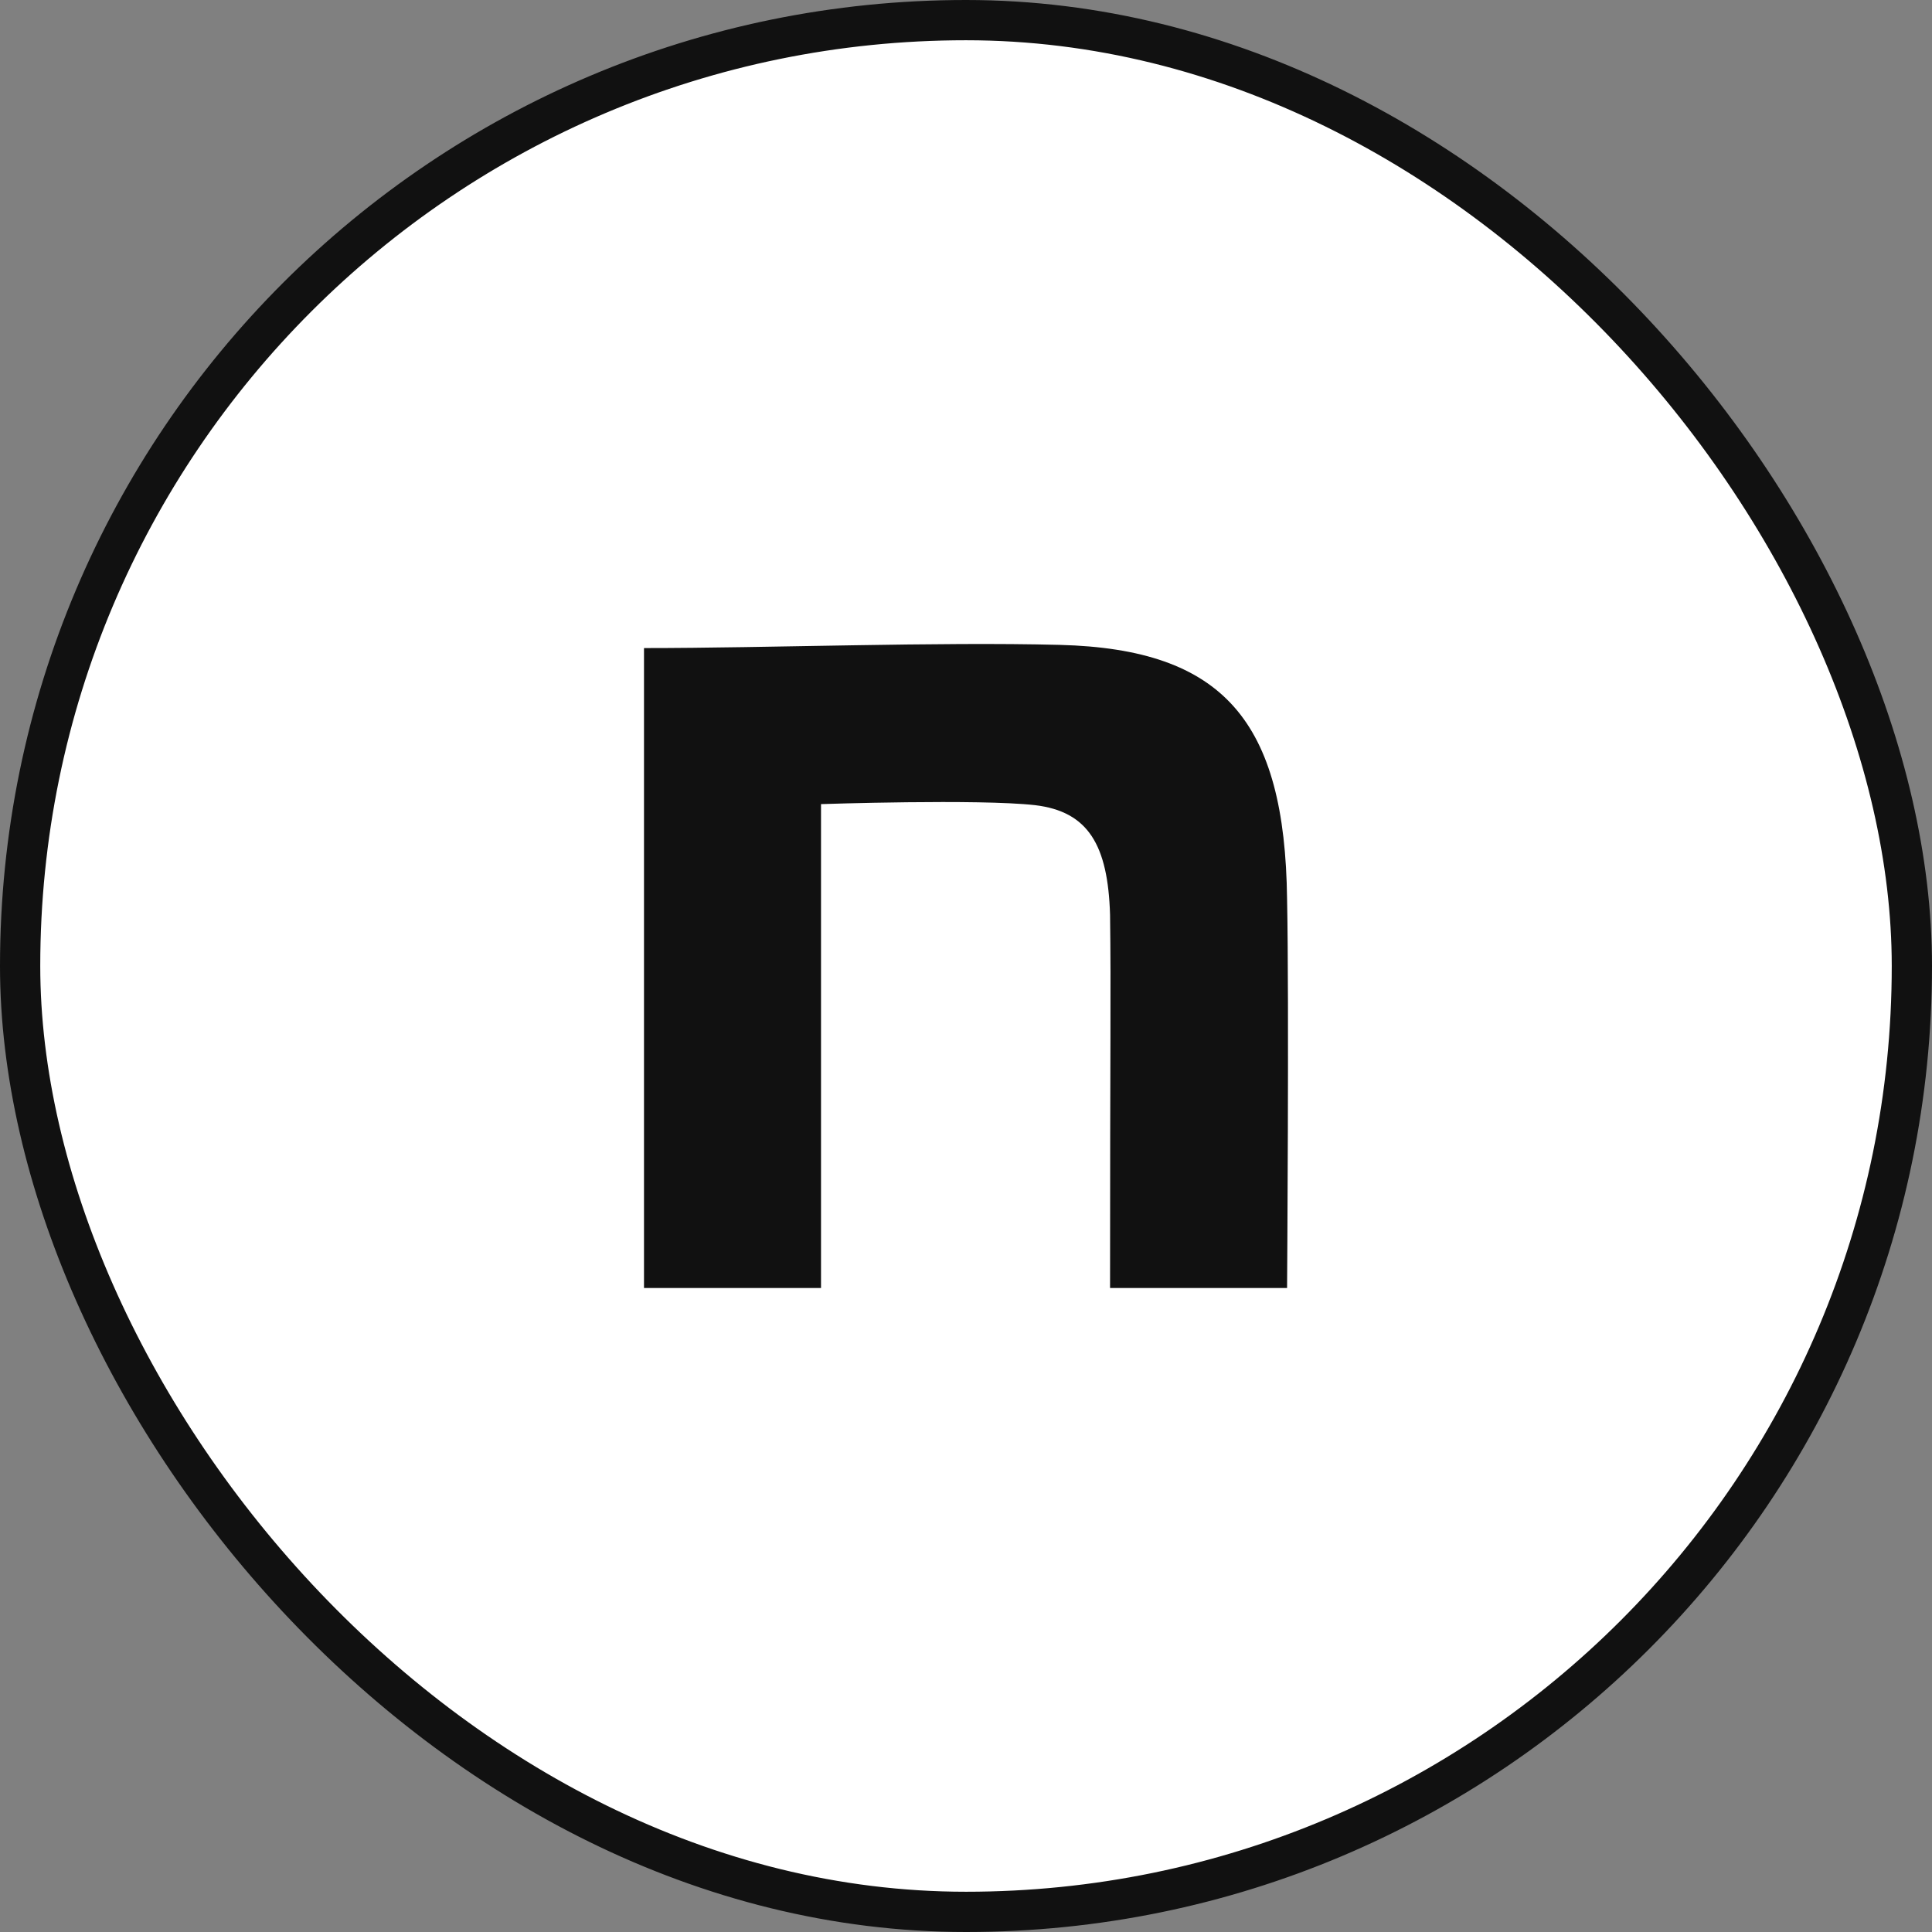 <svg width="48" height="48" viewBox="0 0 48 48" fill="none" xmlns="http://www.w3.org/2000/svg">
<rect x="0" y="0" width="48" height="48" fill="#808080" stroke="none"/>
<rect x="0.5" y="0.5" width="47" height="47" rx="23.5" fill="white"/>
<rect x="0.5" y="0.5" width="47" height="47" rx="23.5" stroke="#111111"/>
<path d="M16 16.101C19.082 16.101 23.302 15.943 26.332 16.022C30.398 16.127 31.925 17.918 31.977 22.34C32.029 24.84 31.977 32 31.977 32H27.579C27.579 25.735 27.605 24.702 27.579 22.728C27.527 20.991 27.036 20.162 25.716 20.004C24.317 19.846 20.398 19.978 20.398 19.978V32H16V16.101Z" fill="#111111"/>
</svg>
